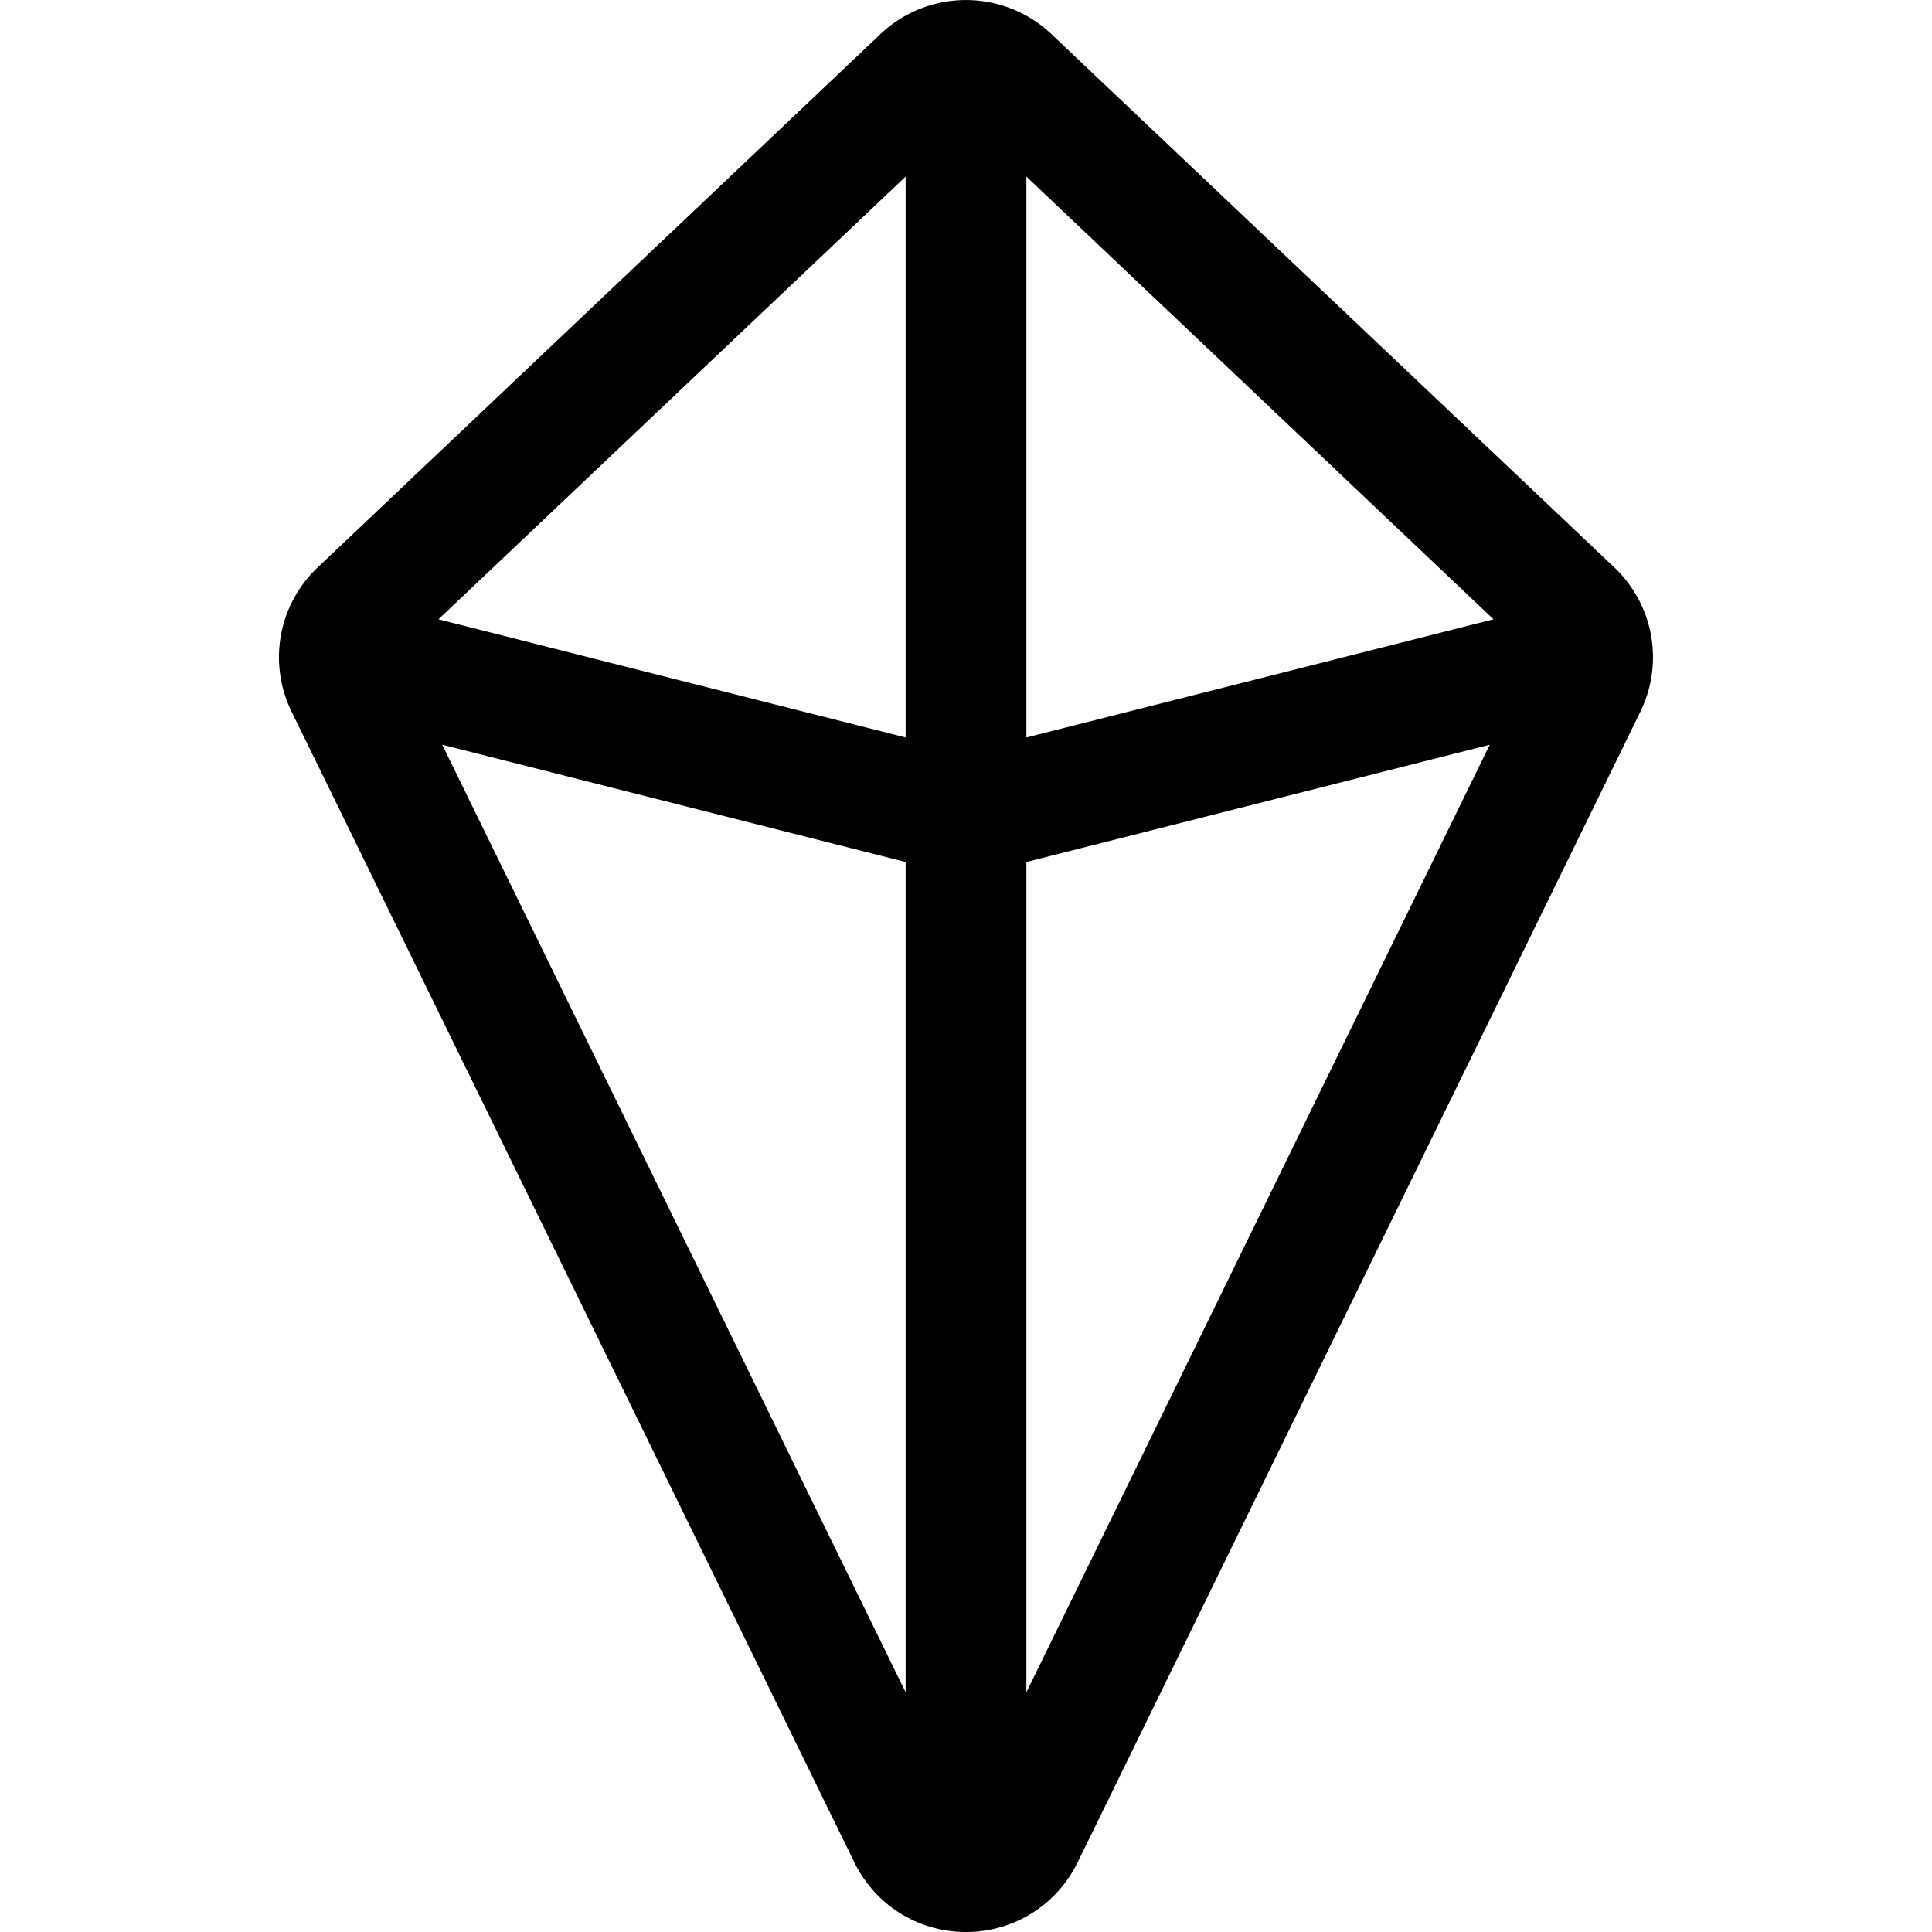 <svg xmlns="http://www.w3.org/2000/svg" viewBox="0 0 128 128"><path d="M106.94 37.58L69.66 2.26a8.237 8.237 0 0 0-11.33 0L21.06 37.58a8.186 8.186 0 0 0-1.73 9.59l37.27 76.21C58 126.23 60.83 128 64 128s6-1.77 7.4-4.62l37.27-76.21c1.59-3.25.89-7.11-1.73-9.59zm-7.99 3.45L68 48.86V11.7l30.95 29.33zM60 11.7v37.16l-30.95-7.83L60 11.7zM29.3 49.34L60 57.11v55.01L29.3 49.34zM68 112.12V57.11l30.7-7.77L68 112.12z"/></svg>